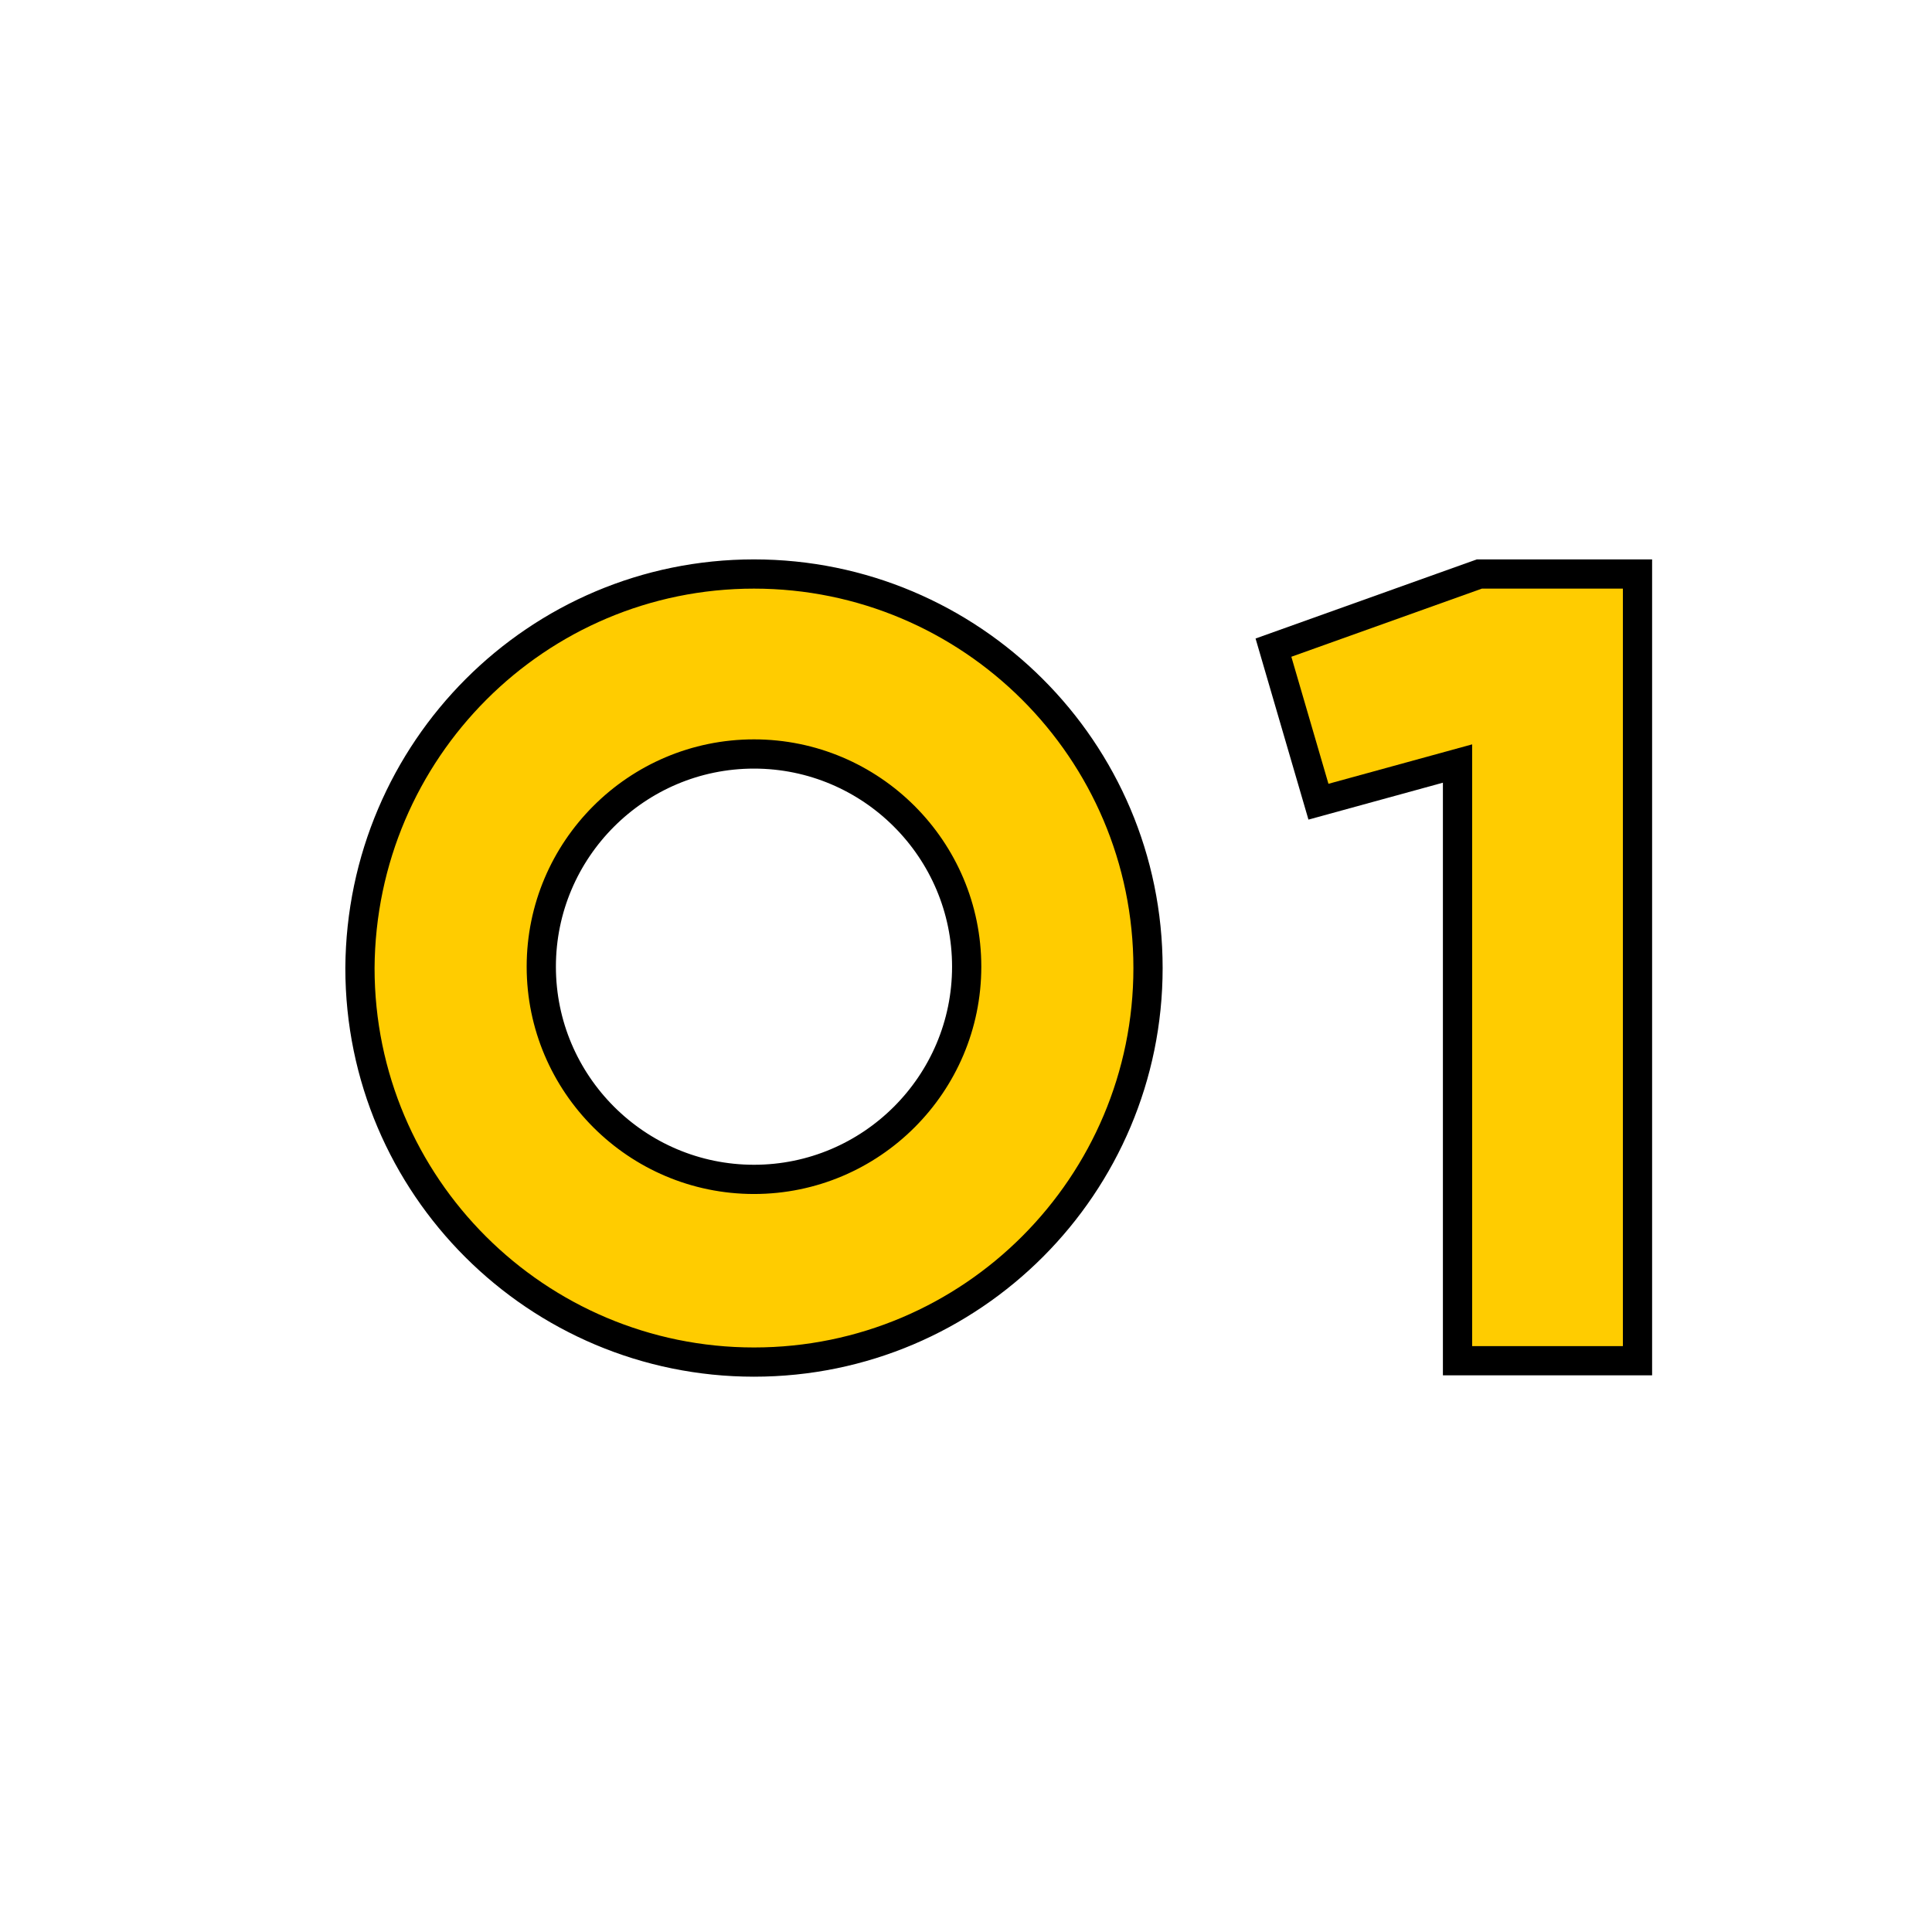<?xml version="1.0" encoding="UTF-8"?> <!-- Generator: Adobe Illustrator 22.0.1, SVG Export Plug-In . SVG Version: 6.00 Build 0) --> <svg xmlns="http://www.w3.org/2000/svg" xmlns:xlink="http://www.w3.org/1999/xlink" x="0px" y="0px" viewBox="0 0 141.7 141.7" style="enable-background:new 0 0 141.7 141.7;" xml:space="preserve"> <style type="text/css"> .st0{fill-rule:evenodd;clip-rule:evenodd;fill:#FFCC00;stroke:#000000;stroke-width:2.144;stroke-miterlimit:10;} .st1{fill-rule:evenodd;clip-rule:evenodd;fill:#FFCC00;stroke:#000000;stroke-width:2.144;stroke-miterlimit:10;} .st2{fill-rule:evenodd;clip-rule:evenodd;fill:none;stroke:#3B3B3A;stroke-width:0.765;stroke-miterlimit:22.926;} .st3{fill-rule:evenodd;clip-rule:evenodd;fill:#FFCC00;stroke:#3B3B3A;stroke-width:0.765;stroke-miterlimit:22.926;} .st4{fill-rule:evenodd;clip-rule:evenodd;fill:#3B3B3A;} .st5{fill-rule:evenodd;clip-rule:evenodd;fill:none;stroke:#3B3B3A;stroke-width:0.383;stroke-linecap:round;stroke-linejoin:round;stroke-miterlimit:22.926;stroke-dasharray:1.913,1.148;} .st6{fill-rule:evenodd;clip-rule:evenodd;fill:none;stroke:#3B3B3A;stroke-width:0.382;stroke-linecap:round;stroke-linejoin:round;stroke-miterlimit:22.926;stroke-dasharray:1.912,1.147;} .st7{fill-rule:evenodd;clip-rule:evenodd;fill:none;stroke:#3B3B3A;stroke-width:0.381;stroke-linecap:round;stroke-linejoin:round;stroke-miterlimit:22.926;stroke-dasharray:1.906,1.144;} .st8{fill-rule:evenodd;clip-rule:evenodd;fill:none;stroke:#3B3B3A;stroke-width:0.765;stroke-linecap:round;stroke-linejoin:round;stroke-miterlimit:10;} .st9{fill-rule:evenodd;clip-rule:evenodd;fill:none;stroke:#3B3B3A;stroke-width:0.765;stroke-linecap:round;stroke-linejoin:round;stroke-miterlimit:10;} .st10{fill-rule:evenodd;clip-rule:evenodd;fill:none;stroke:#3B3B3A;stroke-width:0.383;stroke-miterlimit:22.926;} .st11{fill-rule:evenodd;clip-rule:evenodd;fill:none;stroke:#3B3B3A;stroke-width:0.382;stroke-miterlimit:22.926;} .st12{fill-rule:evenodd;clip-rule:evenodd;fill:none;stroke:#3B3B3A;stroke-width:0.765;stroke-miterlimit:22.926;} .st13{fill-rule:evenodd;clip-rule:evenodd;fill:none;stroke:#000000;stroke-width:0.383;stroke-miterlimit:22.926;} .st14{fill-rule:evenodd;clip-rule:evenodd;fill:none;stroke:#000000;stroke-width:0.153;stroke-miterlimit:22.926;} .st15{fill-rule:evenodd;clip-rule:evenodd;fill:#FFCC00;stroke:#3B3B3A;stroke-width:0.765;stroke-miterlimit:22.926;} .st16{fill-rule:evenodd;clip-rule:evenodd;fill:#FFCC00;stroke:#000000;stroke-width:2.144;stroke-miterlimit:10;} .st17{fill-rule:evenodd;clip-rule:evenodd;fill:none;stroke:#3B3B3A;stroke-width:0.765;stroke-linecap:round;stroke-linejoin:round;stroke-miterlimit:22.926;} .st18{fill-rule:evenodd;clip-rule:evenodd;fill:none;stroke:#3B3B3A;stroke-width:0.383;stroke-linecap:round;stroke-linejoin:round;stroke-miterlimit:22.926;} .st19{fill-rule:evenodd;clip-rule:evenodd;fill:none;stroke:#3B3B3A;stroke-width:0.765;stroke-linecap:round;stroke-linejoin:round;stroke-miterlimit:22.926;} .st20{fill-rule:evenodd;clip-rule:evenodd;fill:#FFCC00;stroke:#3B3B3A;stroke-width:0.383;stroke-linecap:round;stroke-linejoin:round;stroke-miterlimit:22.926;} .st21{fill-rule:evenodd;clip-rule:evenodd;fill:none;stroke:#3B3B3A;stroke-width:0.382;stroke-linecap:round;stroke-linejoin:round;stroke-miterlimit:22.926;} .st22{fill-rule:evenodd;clip-rule:evenodd;fill:#FFCC00;stroke:#3B3B3A;stroke-width:0.765;stroke-linecap:round;stroke-linejoin:round;stroke-miterlimit:22.926;} .st23{fill-rule:evenodd;clip-rule:evenodd;fill:#FFCC00;stroke:#3B3B3A;stroke-width:0.382;stroke-linecap:round;stroke-linejoin:round;stroke-miterlimit:22.926;} .st24{fill-rule:evenodd;clip-rule:evenodd;fill:#FFCC00;stroke:#3B3B3A;stroke-width:0.765;stroke-linecap:round;stroke-linejoin:round;stroke-miterlimit:22.926;} </style> <g id="_x31_"> <g> <polygon class="st0" points="108.5,42.1 93.4,47.5 96.7,58.8 106.9,56 106.9,99.8 120.1,99.8 120.1,42.1 "></polygon> <path class="st1" d="M55.3,42.1c15.9,0,28.9,12.9,28.9,28.9c0,15.9-12.9,28.9-28.9,28.9c-15.9,0-28.9-12.9-28.9-28.9 C26.5,55,39.4,42.1,55.3,42.1L55.3,42.1z M55.3,86.5c8.6,0,15.6-7,15.6-15.6c0-8.6-7-15.6-15.6-15.6c-8.6,0-15.6,7-15.6,15.6 C39.7,79.5,46.7,86.5,55.3,86.5z"></path> </g> </g> <g id="_x31__1_"> </g> <g id="_x31__2_"> </g> <g id="_x31__3_"> </g> <g id="_x31__4_"> </g> <g id="_x31__5_"> </g> <g id="_x31__6_"> </g> <g id="_x31__7_"> </g> </svg> 